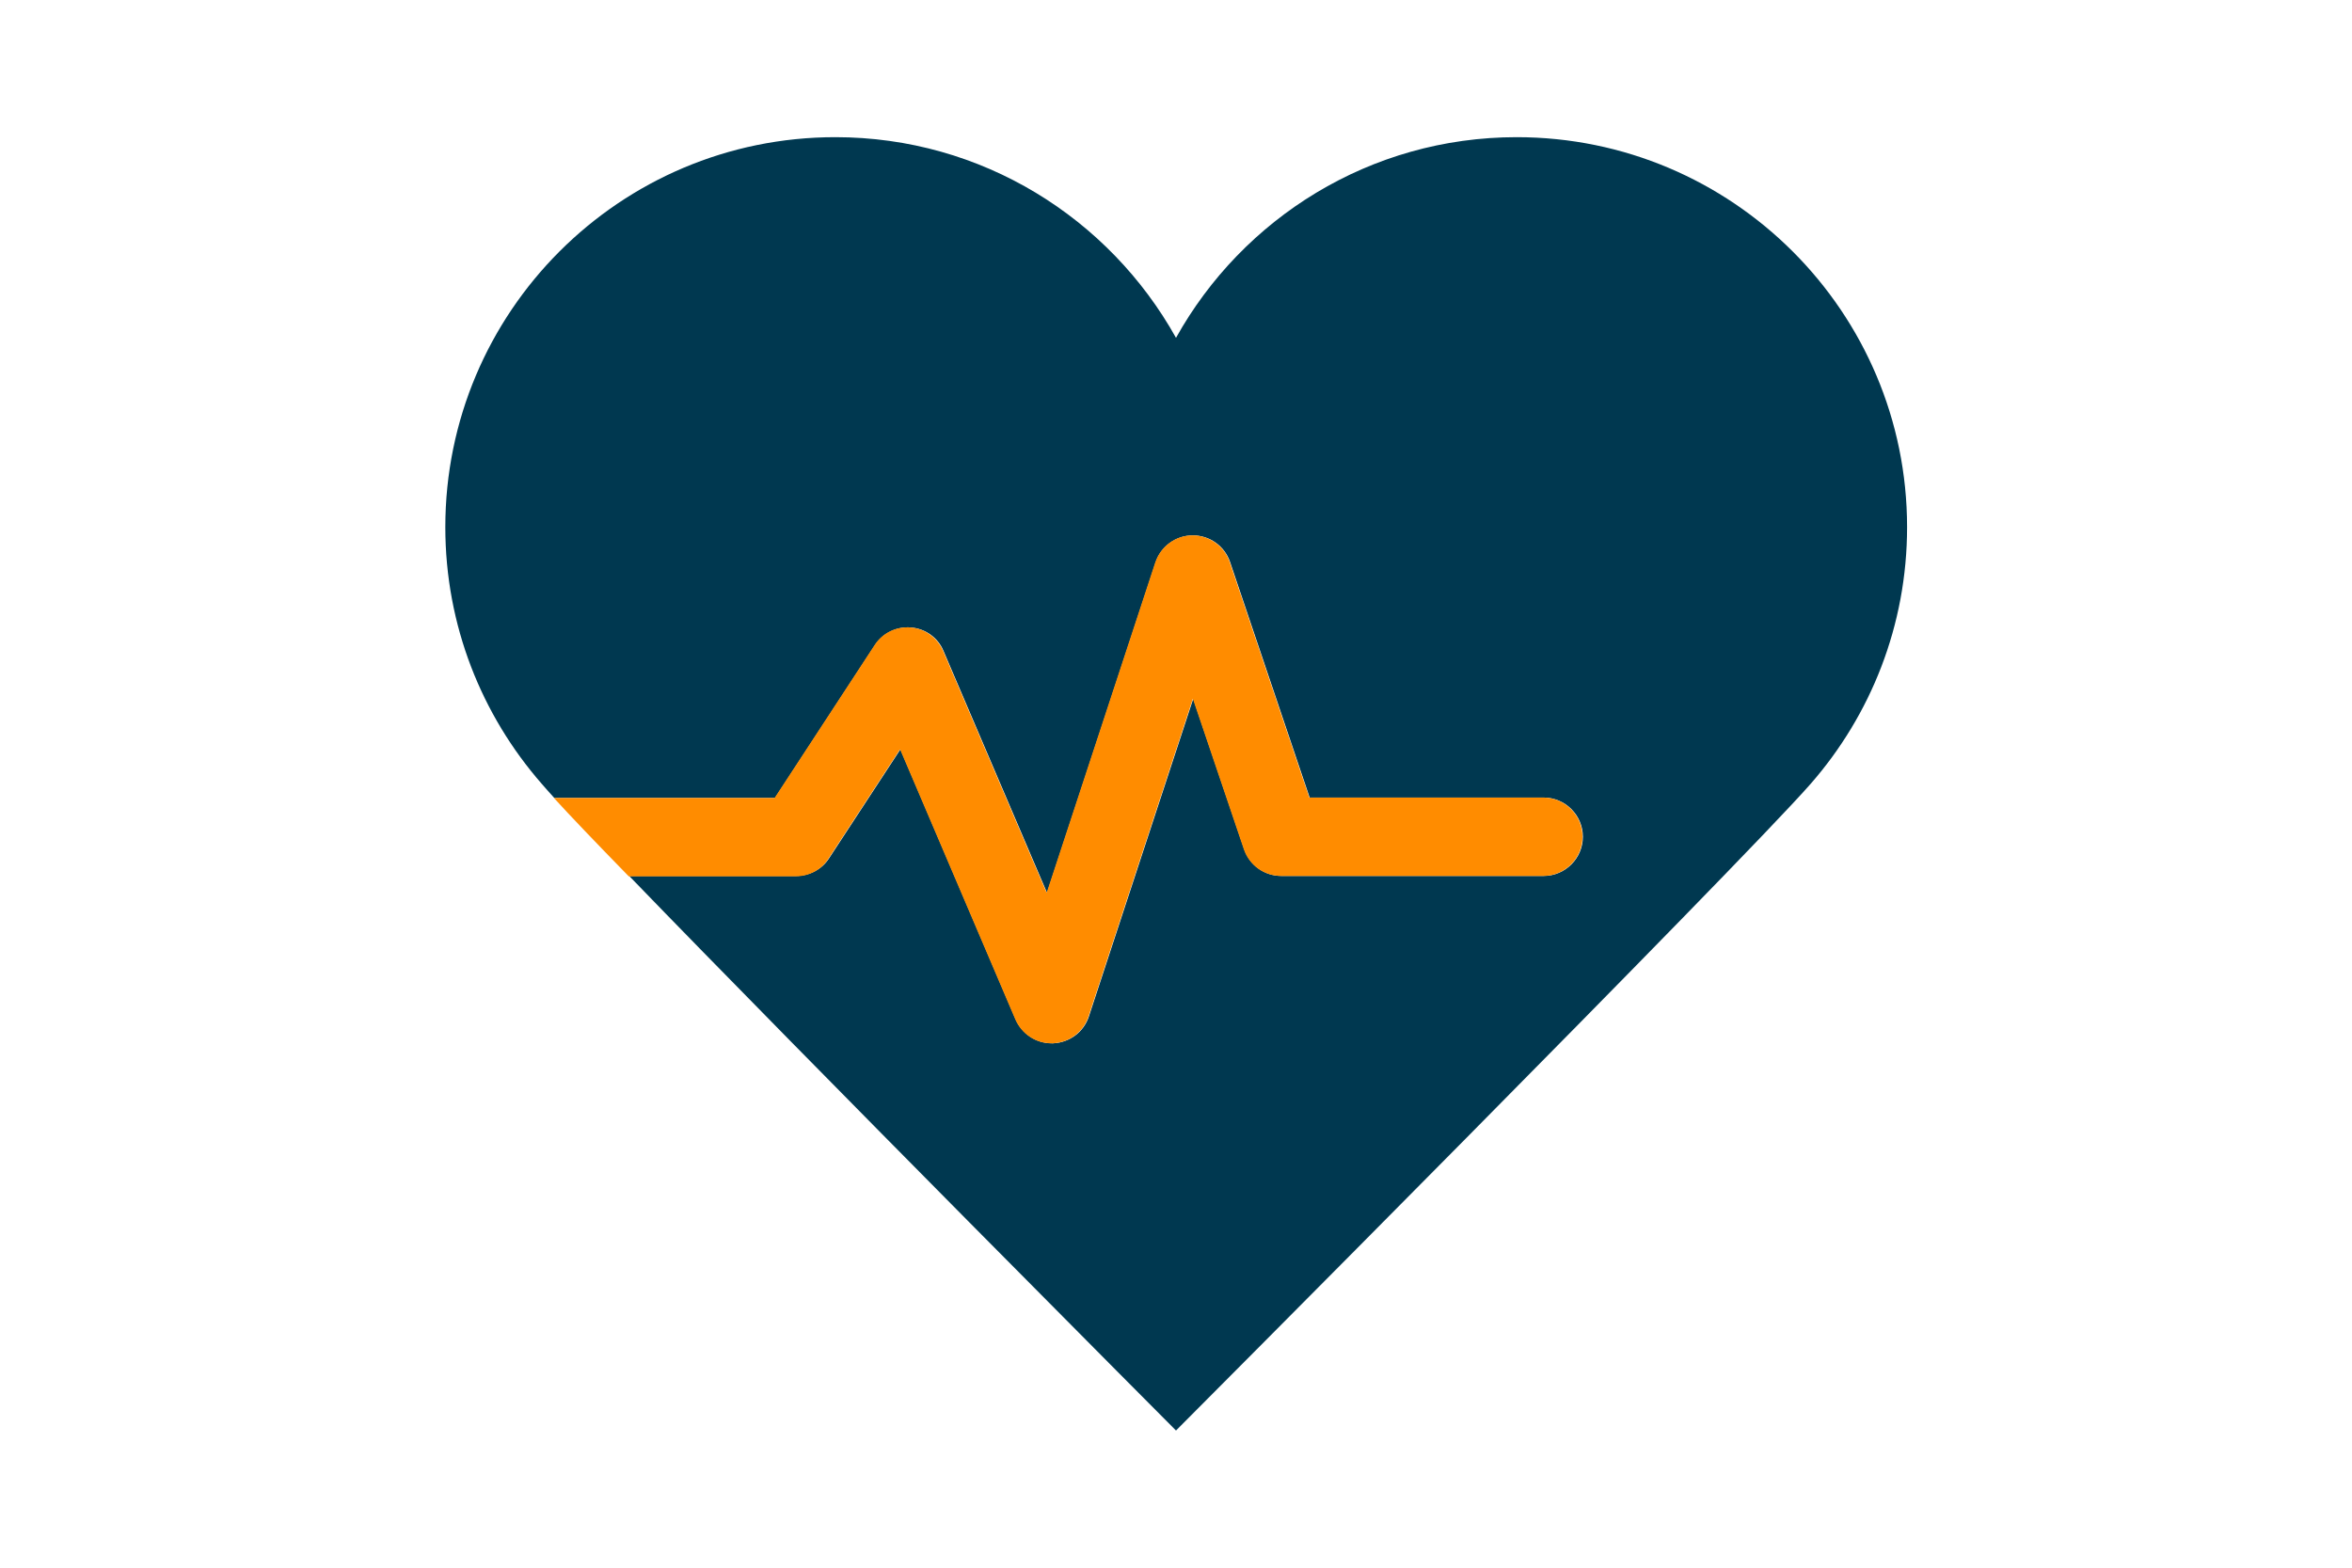 <?xml version="1.0" encoding="utf-8"?>
<!-- Generator: Adobe Illustrator 24.1.0, SVG Export Plug-In . SVG Version: 6.00 Build 0)  -->
<svg version="1.1" id="Layer_1" xmlns="http://www.w3.org/2000/svg" xmlns:xlink="http://www.w3.org/1999/xlink" x="0px" y="0px"
	 viewBox="0 0 60 40" style="enable-background:new 0 0 60 40;" xml:space="preserve">
<style type="text/css">
	.st0{fill:#003850;}
	.st1{fill:#FF8C00;}
</style>
<g>
	<path class="st0" d="M38.69,3.5c-3.74,0-6.99,2.07-8.69,5.12c-1.7-3.05-4.95-5.12-8.69-5.12c-5.5,0-9.95,4.46-9.95,9.95
		c0,2.51,0.93,4.8,2.46,6.55c0.08,0.09,0.19,0.22,0.32,0.36h5.63l2.55-3.9c0.2-0.31,0.56-0.48,0.92-0.45
		c0.37,0.03,0.69,0.26,0.83,0.6l2.64,6.17l2.77-8.43c0.13-0.41,0.52-0.69,0.95-0.69c0,0,0,0,0,0c0.43,0,0.81,0.27,0.95,0.68
		l2.03,6.01h5.97c0.55,0,1,0.45,1,1s-0.45,1-1,1h-6.69c-0.43,0-0.81-0.27-0.95-0.68l-1.3-3.84l-2.66,8.1
		c-0.13,0.4-0.49,0.67-0.91,0.69c-0.01,0-0.03,0-0.04,0c-0.4,0-0.76-0.24-0.92-0.61l-2.94-6.89l-1.82,2.78
		c-0.18,0.28-0.5,0.45-0.84,0.45h-4.26C20.6,27.06,30,36.5,30,36.5S44.36,22.09,46.19,20c1.53-1.75,2.46-4.04,2.46-6.55
		C48.65,7.96,44.19,3.5,38.69,3.5z"/>
	<path class="st1" d="M21.14,21.9l1.82-2.78l2.94,6.89c0.16,0.37,0.52,0.61,0.92,0.61c0.01,0,0.03,0,0.04,0
		c0.42-0.02,0.78-0.29,0.91-0.69l2.66-8.1l1.3,3.84c0.14,0.41,0.52,0.68,0.95,0.68h6.69c0.55,0,1-0.45,1-1s-0.45-1-1-1H33.4
		l-2.03-6.01c-0.14-0.41-0.52-0.68-0.95-0.68c0,0,0,0,0,0c-0.43,0-0.81,0.28-0.95,0.69l-2.77,8.43l-2.64-6.17
		c-0.15-0.34-0.46-0.57-0.83-0.6c-0.37-0.03-0.72,0.14-0.92,0.45l-2.55,3.9h-5.63c0.42,0.46,1.08,1.15,1.91,2h4.26
		C20.64,22.36,20.96,22.19,21.14,21.9z"/>
</g>
</svg>

